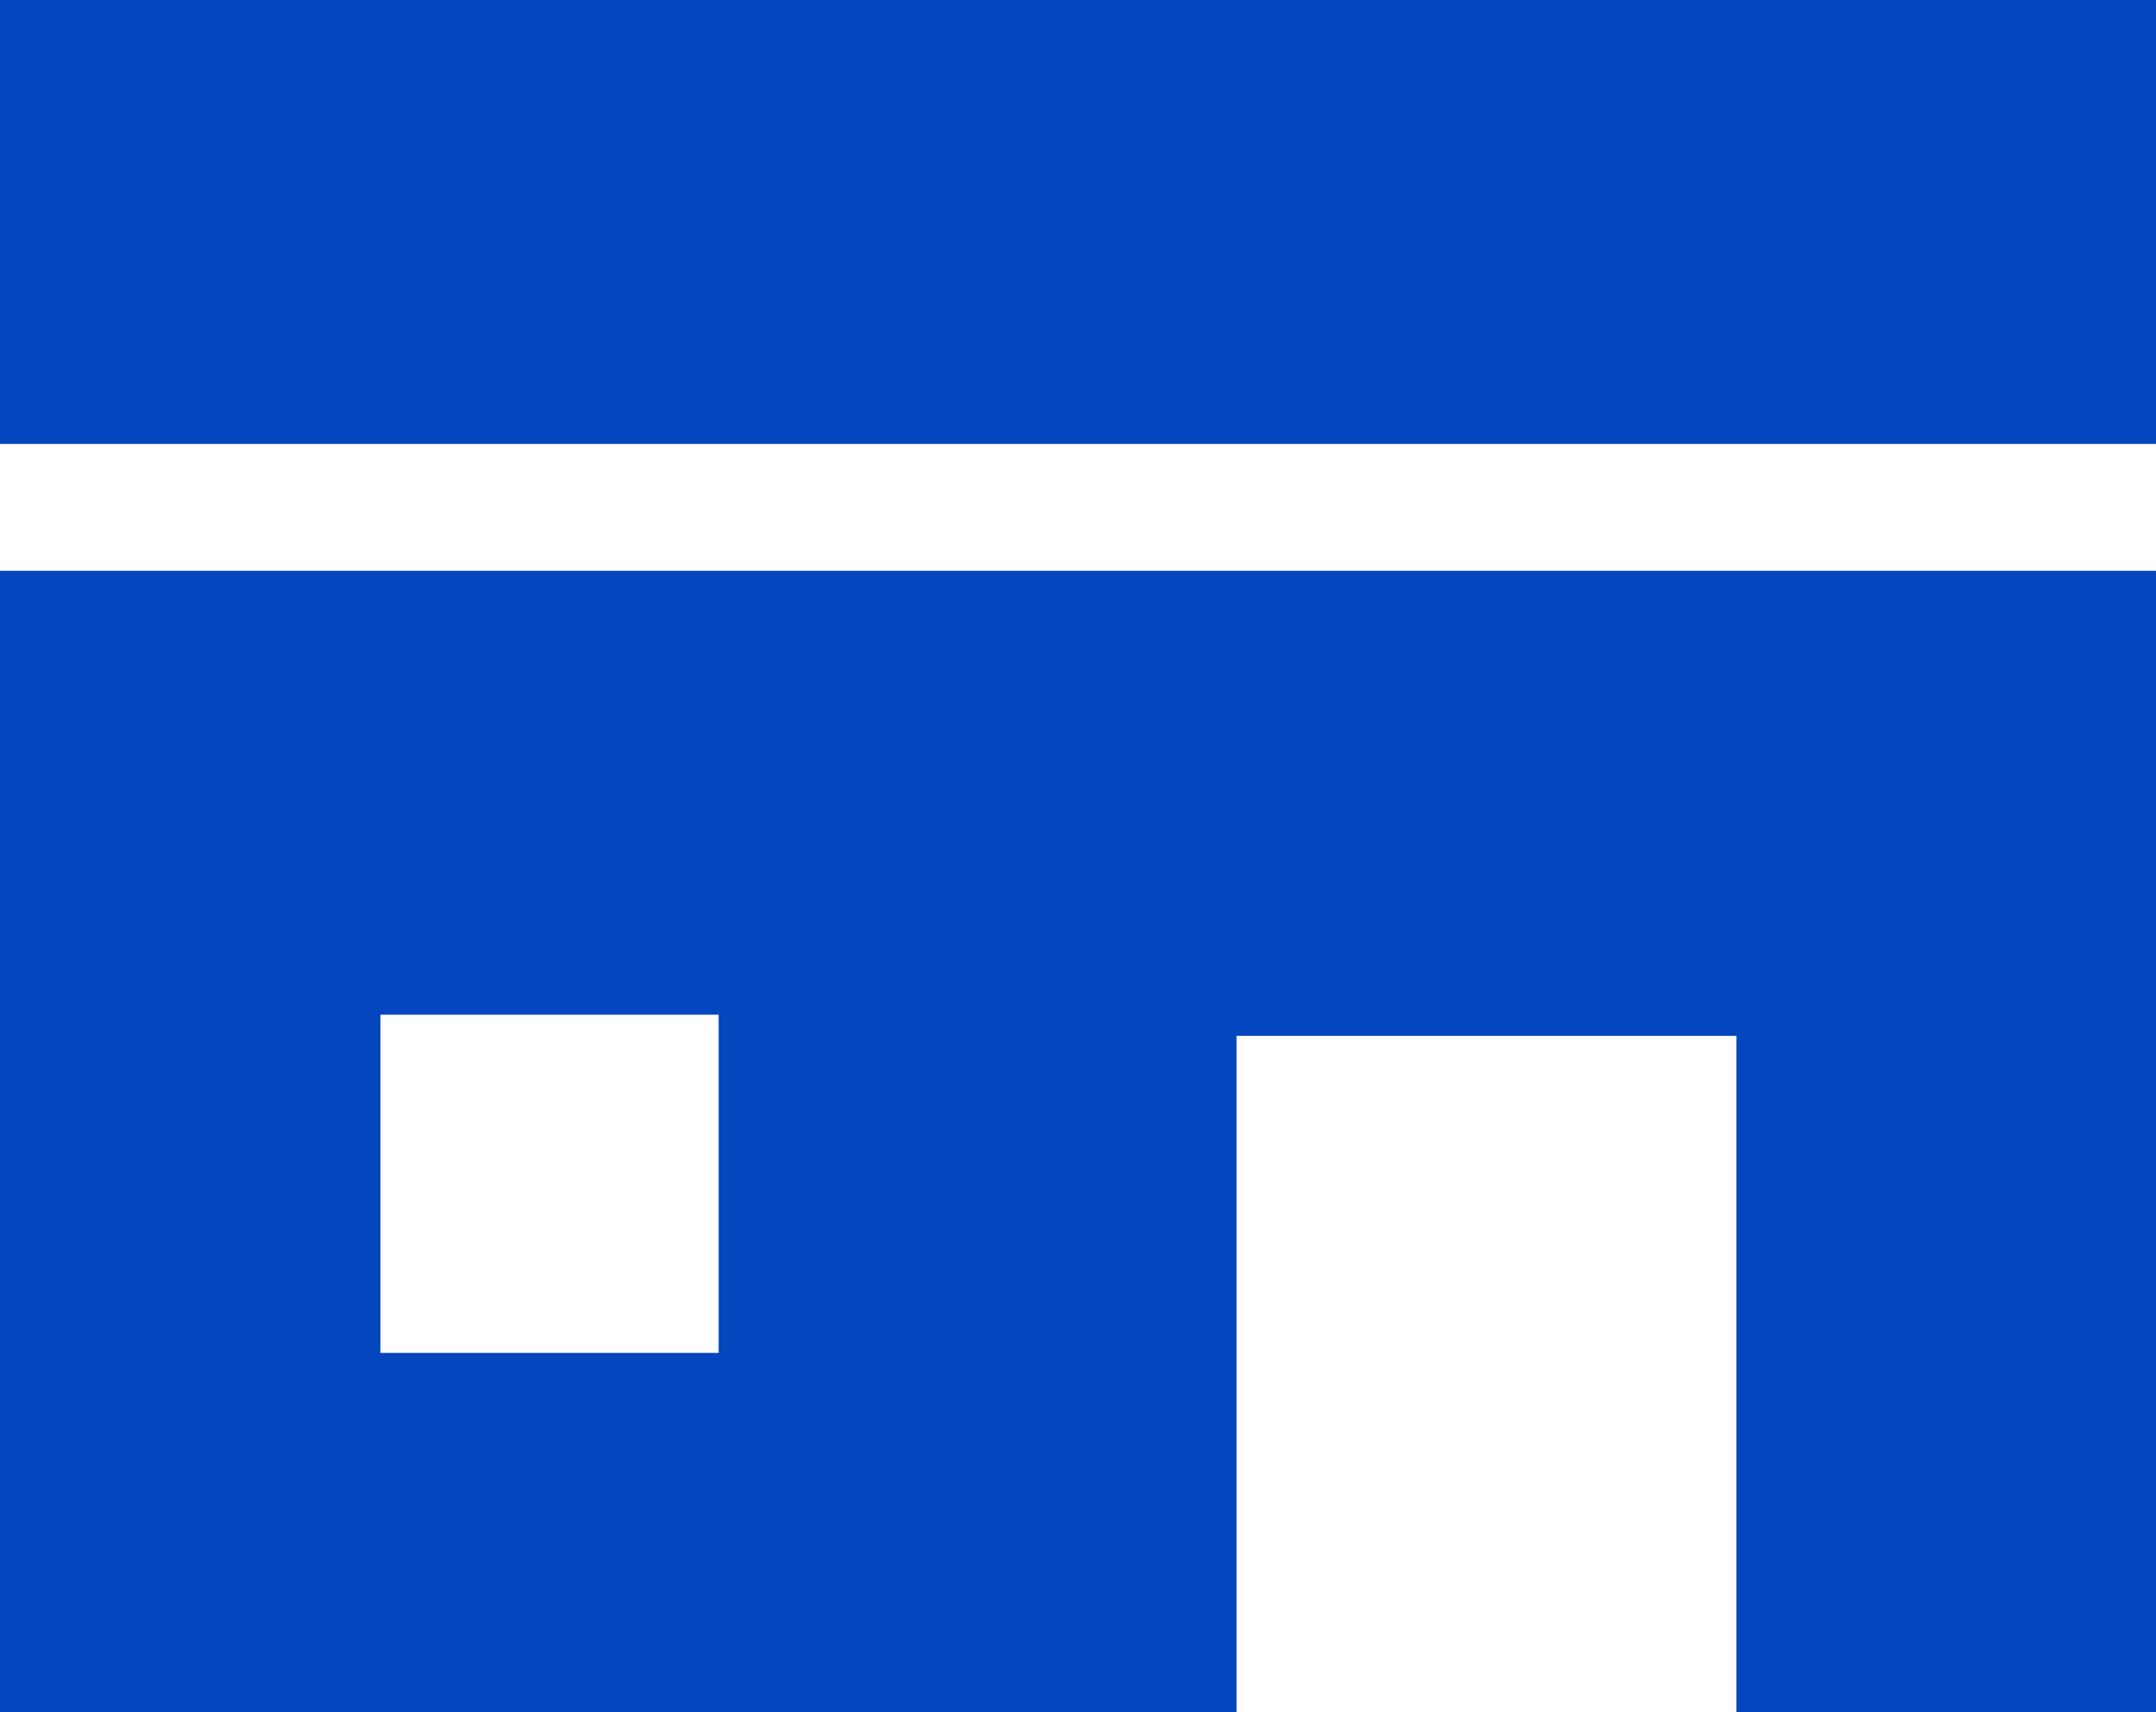 <svg id="ショップアイコン2_1_" data-name="ショップアイコン2 (1)" xmlns="http://www.w3.org/2000/svg" width="36.543" height="29.019" viewBox="0 0 36.543 29.019">
  <rect id="長方形_1564" data-name="長方形 1564" width="36.543" height="7.524" transform="translate(0 0)" fill="#0446be"/>
  <path id="パス_1376" data-name="パス 1376" d="M0,207.581H20.958V196.117h8.473v11.464h7.112V188.235H0Zm6.449-11.822h5.732v5.732H6.449Z" transform="translate(0 -178.562)" fill="#0446be"/>
</svg>
